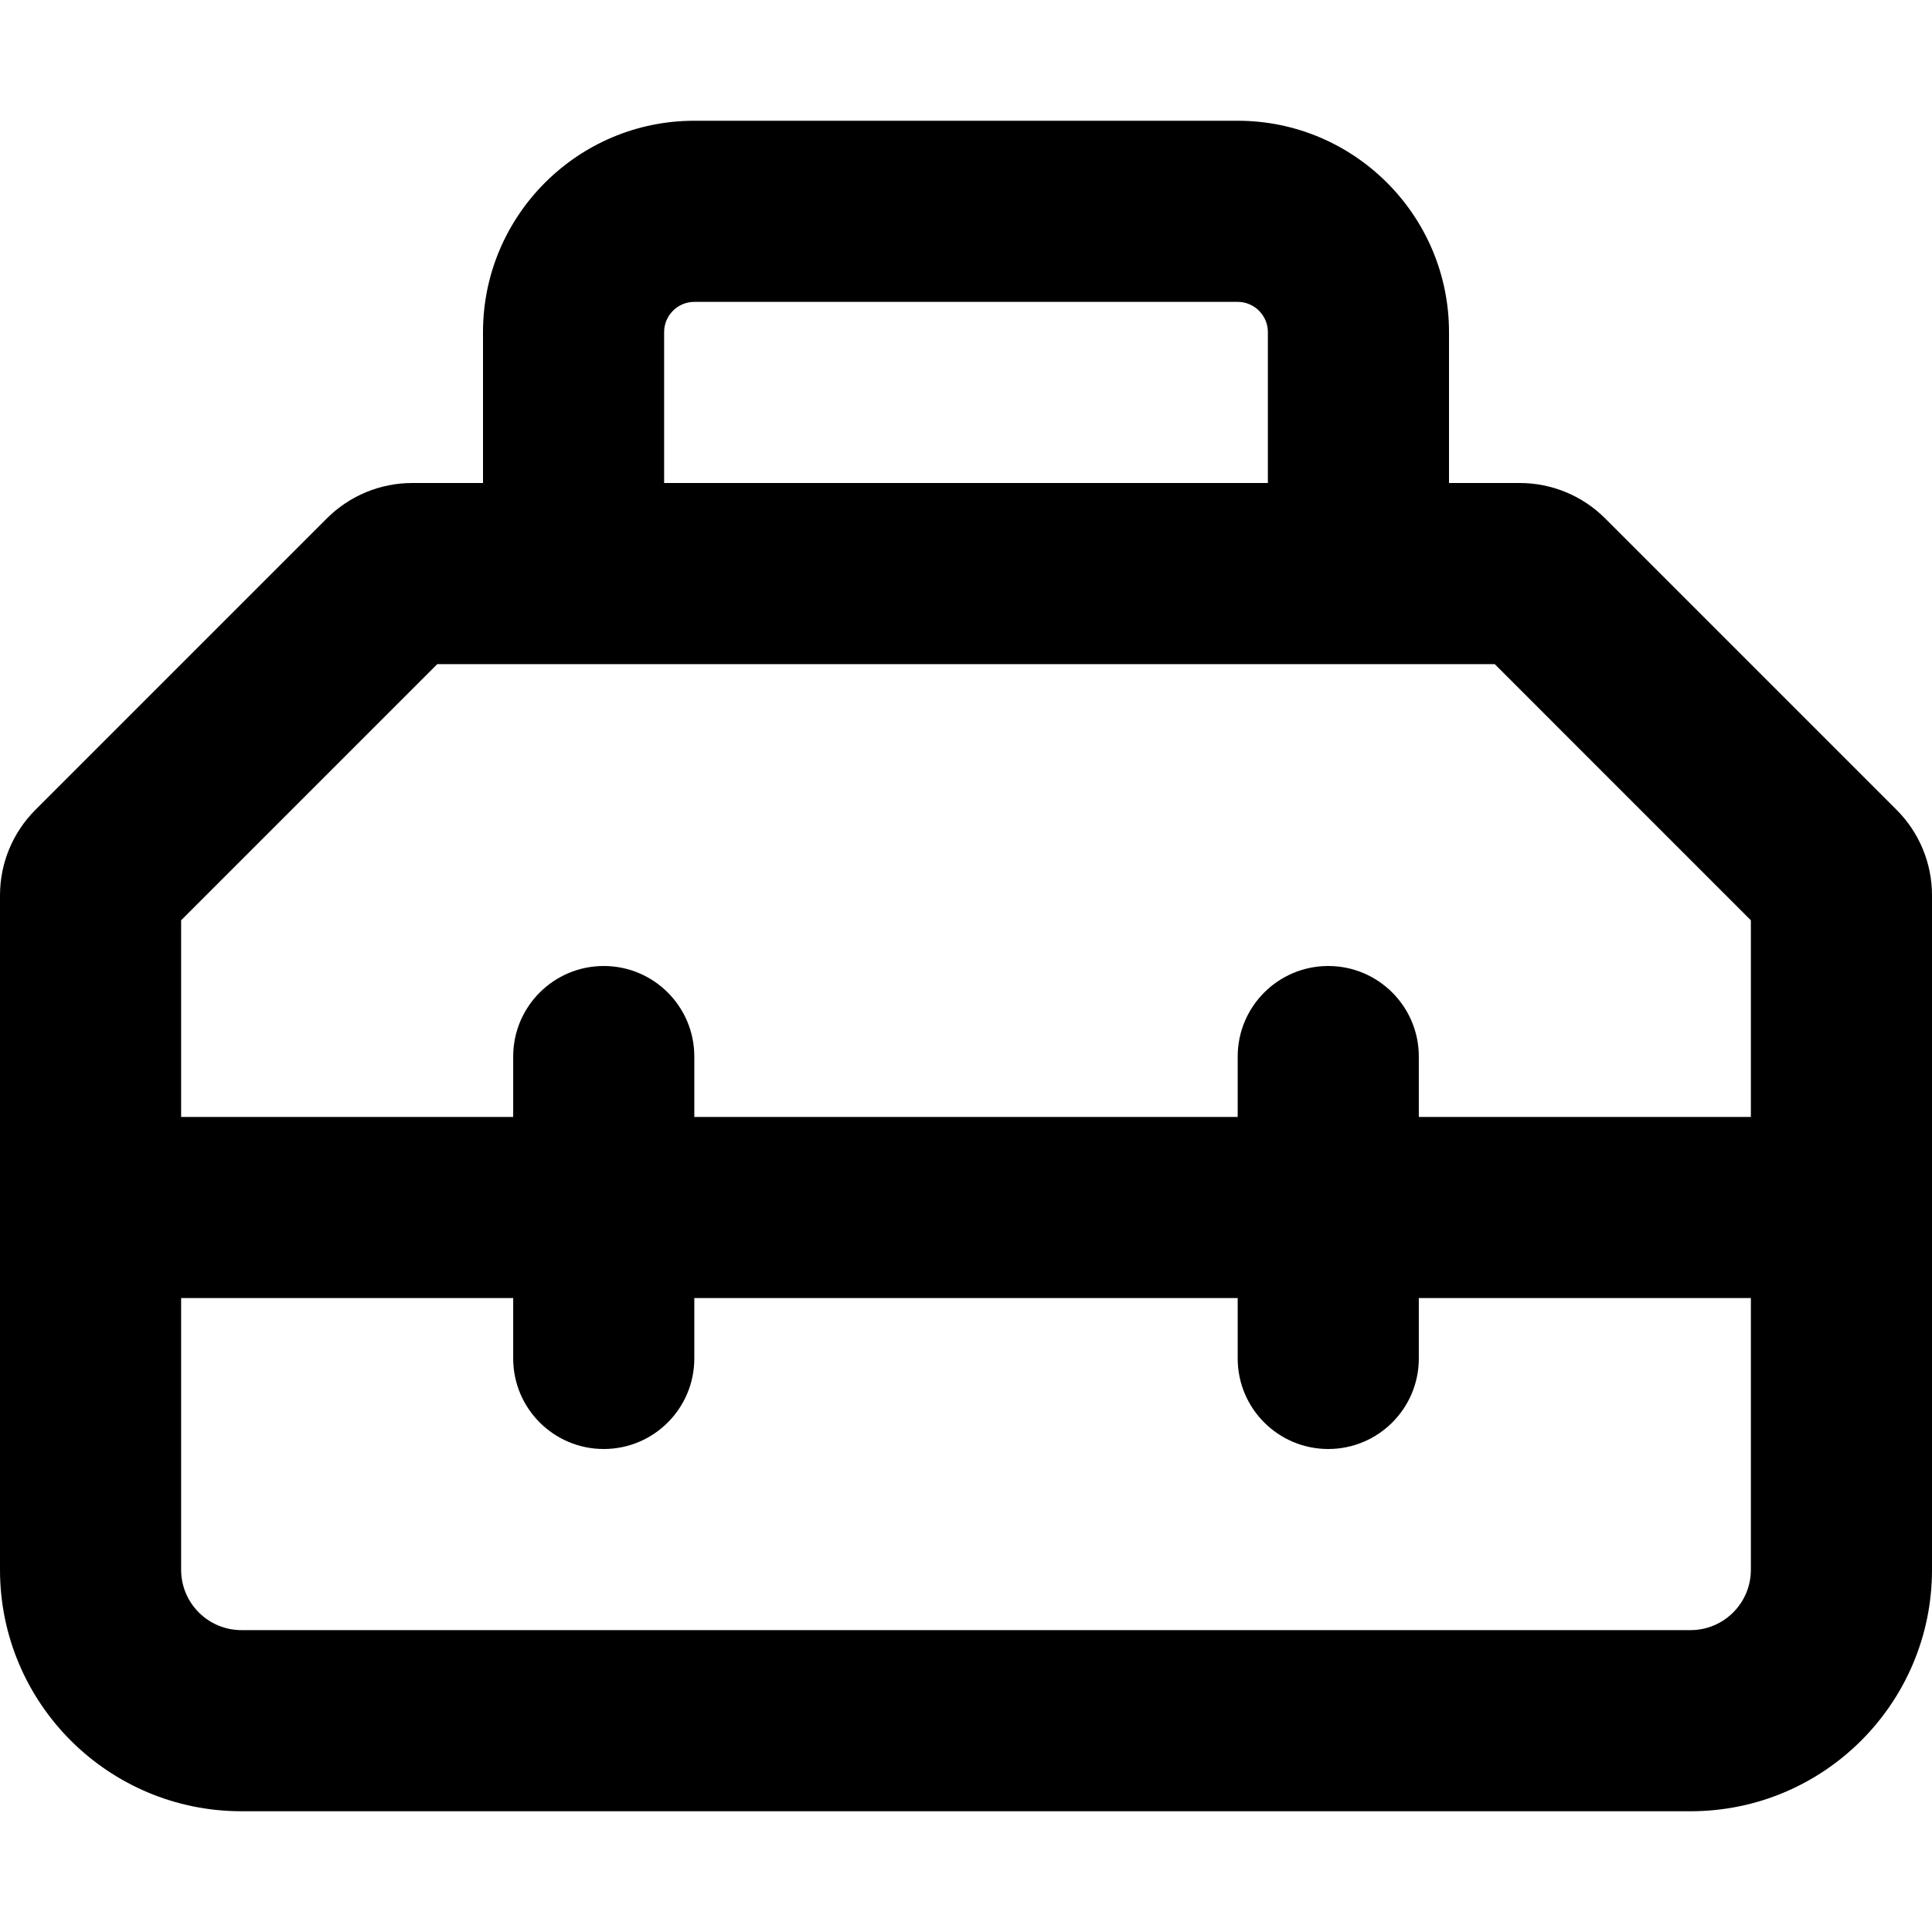 <svg xmlns="http://www.w3.org/2000/svg" viewBox="0 0 512 512">
<path xmlns="http://www.w3.org/2000/svg" d="M502.627 214.627L425.373 137.373C419.371 131.371 411.232 128 402.746 128H384V88C384 57.125 358.875 32 328 32H184C153.125 32 128 57.125 128 88V128H109.254C100.768 128 92.629 131.371 86.627 137.373L9.373 214.627C3.371 220.629 0 228.768 0 237.254V416C0 451.346 28.654 480 64 480H448C483.346 480 512 451.346 512 416V237.254C512 228.768 508.629 220.629 502.627 214.627ZM176 88C176 83.594 179.594 80 184 80H328C332.406 80 336 83.594 336 88V128H176V88ZM115.883 176H396.119L464 243.883V296H376V280C376 266.745 365.255 256 352 256H352C338.745 256 328 266.745 328 280V296H184V280C184 266.745 173.255 256 160 256H160C146.745 256 136 266.745 136 280V296H48V243.883L115.883 176ZM448 432H64C55.163 432 48 424.837 48 416V344H136V360C136 373.255 146.745 384 160 384H160C173.255 384 184 373.255 184 360V344H328V360C328 373.255 338.745 384 352 384H352C365.255 384 376 373.255 376 360V344H464V416C464 424.837 456.837 432 448 432Z"/>
</svg>